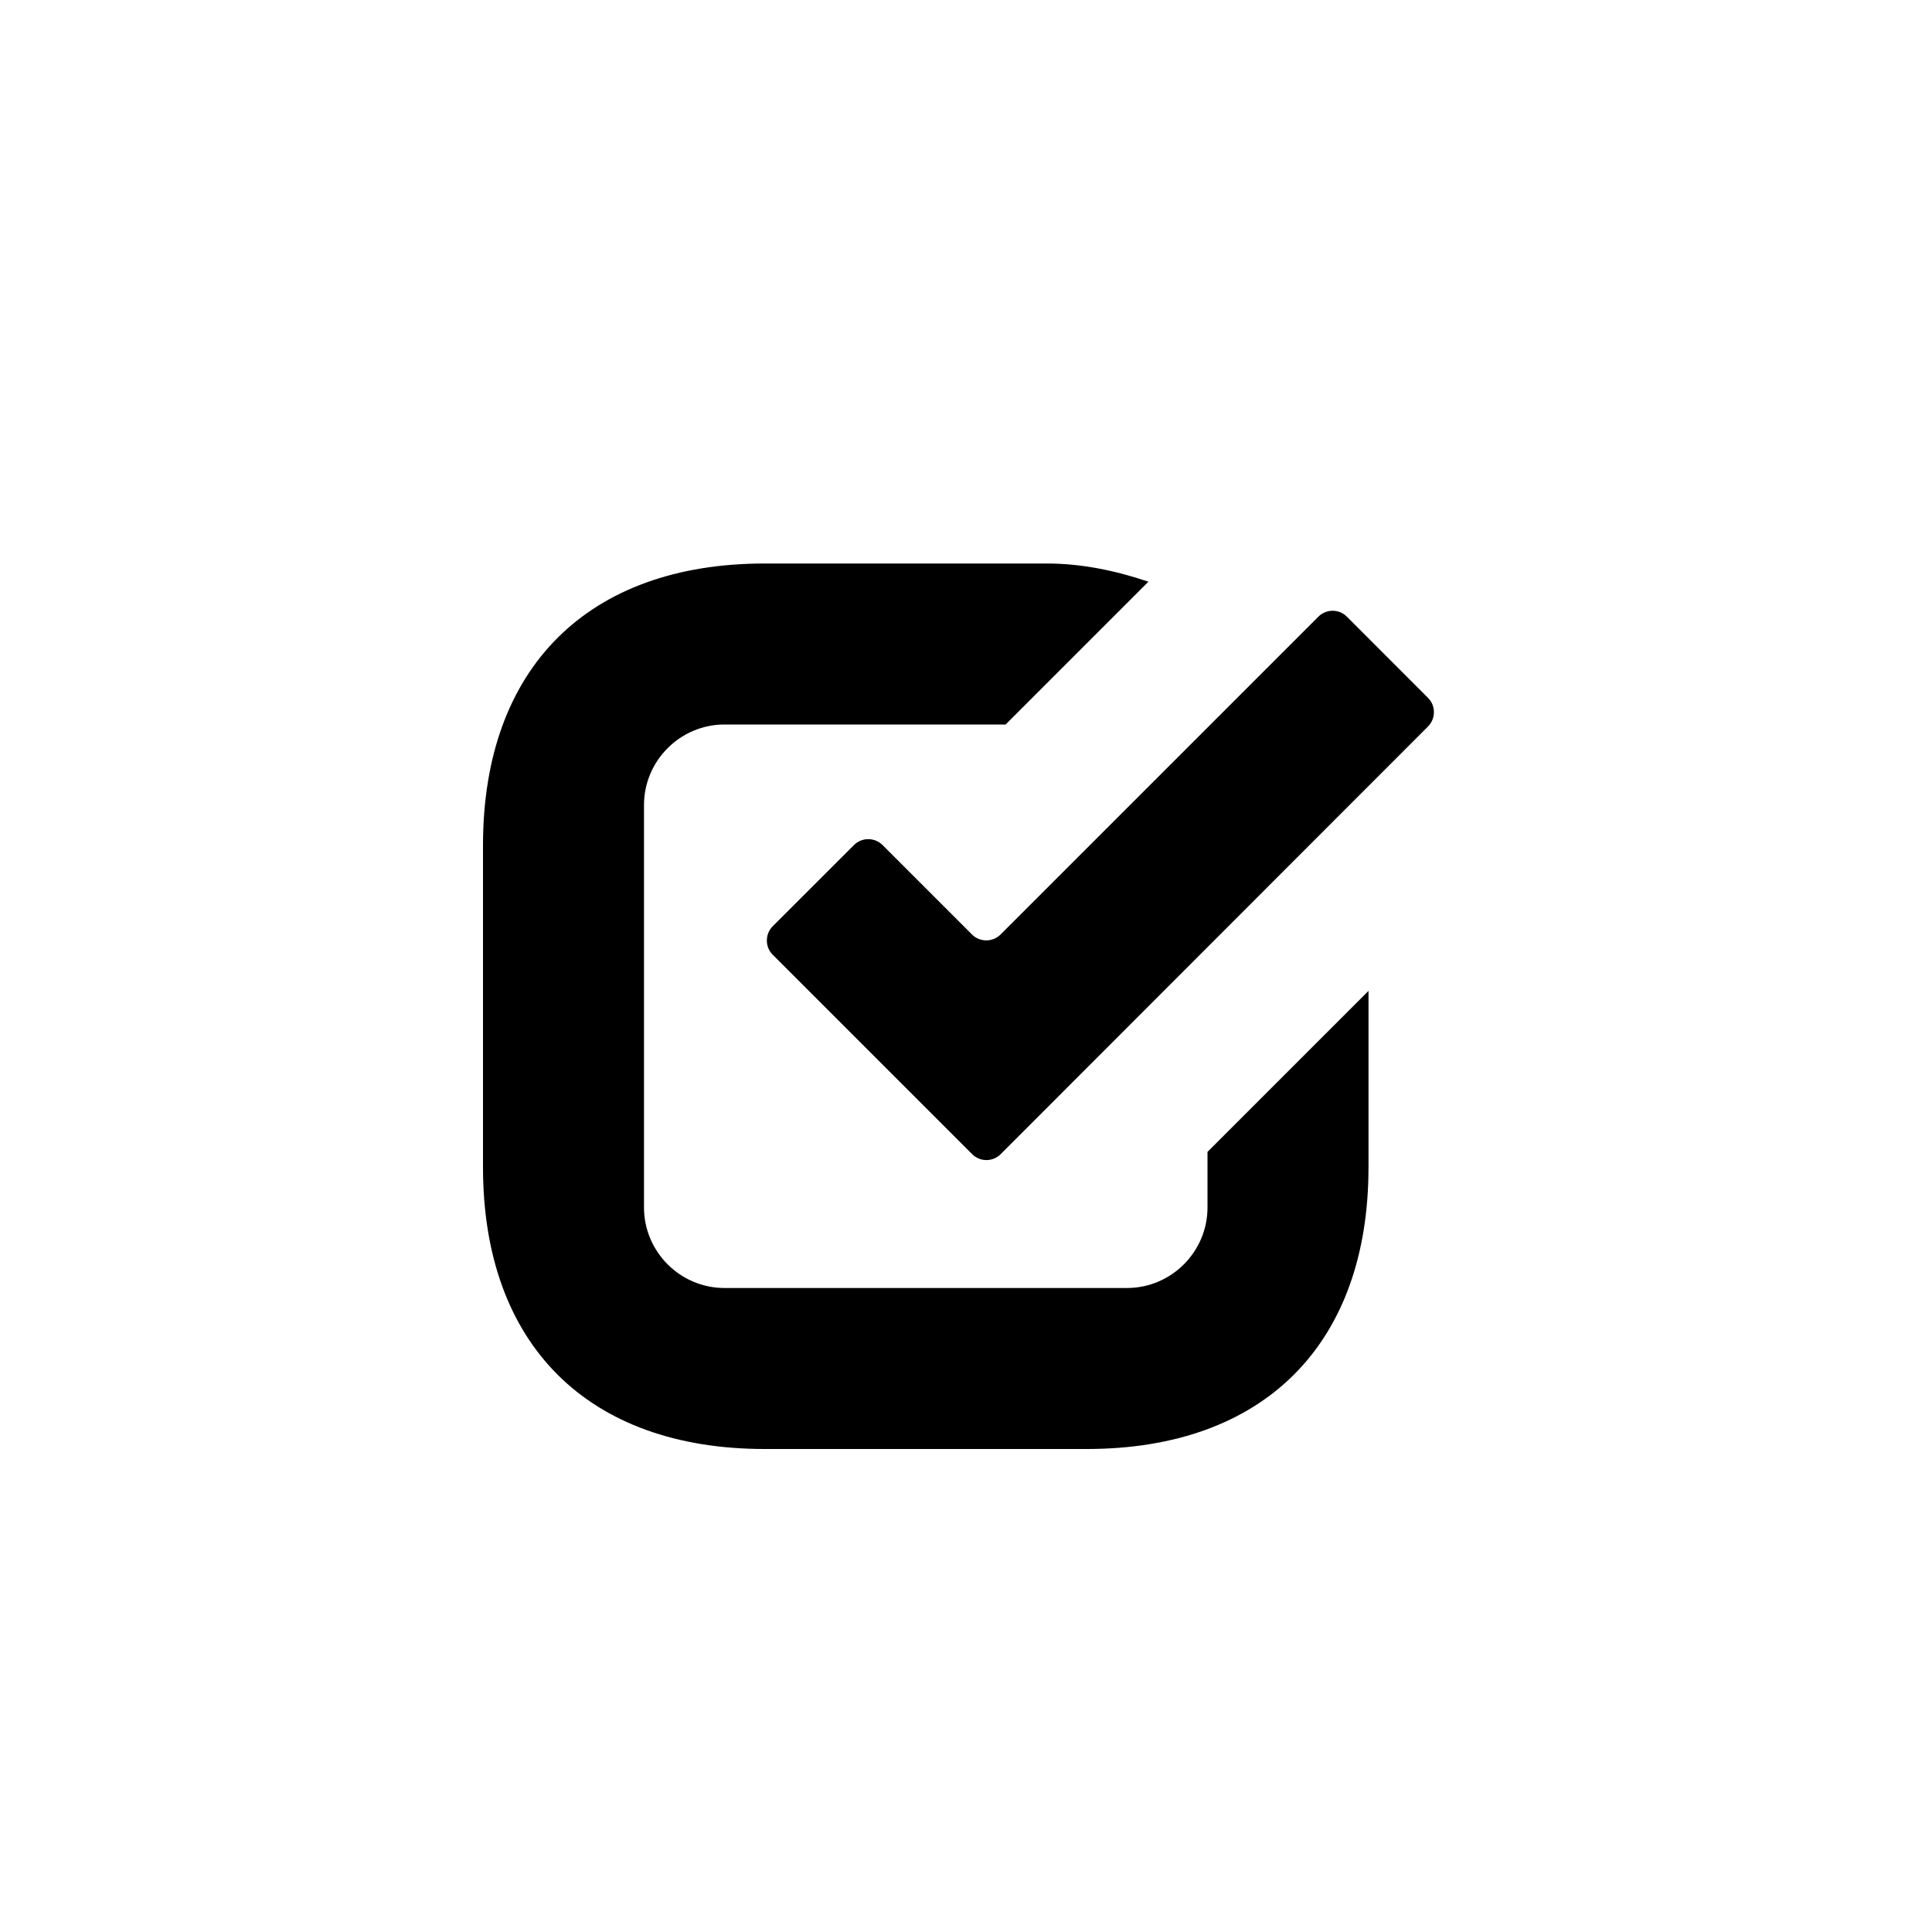 <?xml version="1.0" encoding="utf-8"?>
<!-- Generator: Adobe Illustrator 19.1.0, SVG Export Plug-In . SVG Version: 6.00 Build 0)  -->
<svg version="1.1" id="Layer_1" xmlns="http://www.w3.org/2000/svg" xmlns:xlink="http://www.w3.org/1999/xlink" x="0px" y="0px"
	 viewBox="0 0 24 24" style="enable-background:new 0 0 24 24;" xml:space="preserve">
<g id="check">
	<path d="M9.599,11.86c-0.097-0.097-0.097-0.256,0-0.354l1.01-1.009c0.097-0.097,0.256-0.097,0.354,0l1.112,1.112
		c0.097,0.097,0.256,0.097,0.354,0l3.949-3.949c0.097-0.097,0.256-0.097,0.353,0l1.009,1.01c0.097,0.097,0.097,0.256,0,0.354
		l-5.31,5.314c-0.097,0.097-0.256,0.097-0.353,0L9.599,11.86z"/>
	<path d="M15,14.309V15c0,0.55-0.45,1-1,1H9c-0.55,0-1-0.45-1-1v-5c0-0.55,0.45-1,1-1h3.492l1.774-1.774C13.865,7.091,13.444,7,13,7
		H9.5C7.3,7,6,8.3,6,10.5v4C6,16.7,7.3,18,9.5,18h4c2.2,0,3.5-1.3,3.5-3.5v-2.191L15,14.309z"/>
</g>
</svg>
